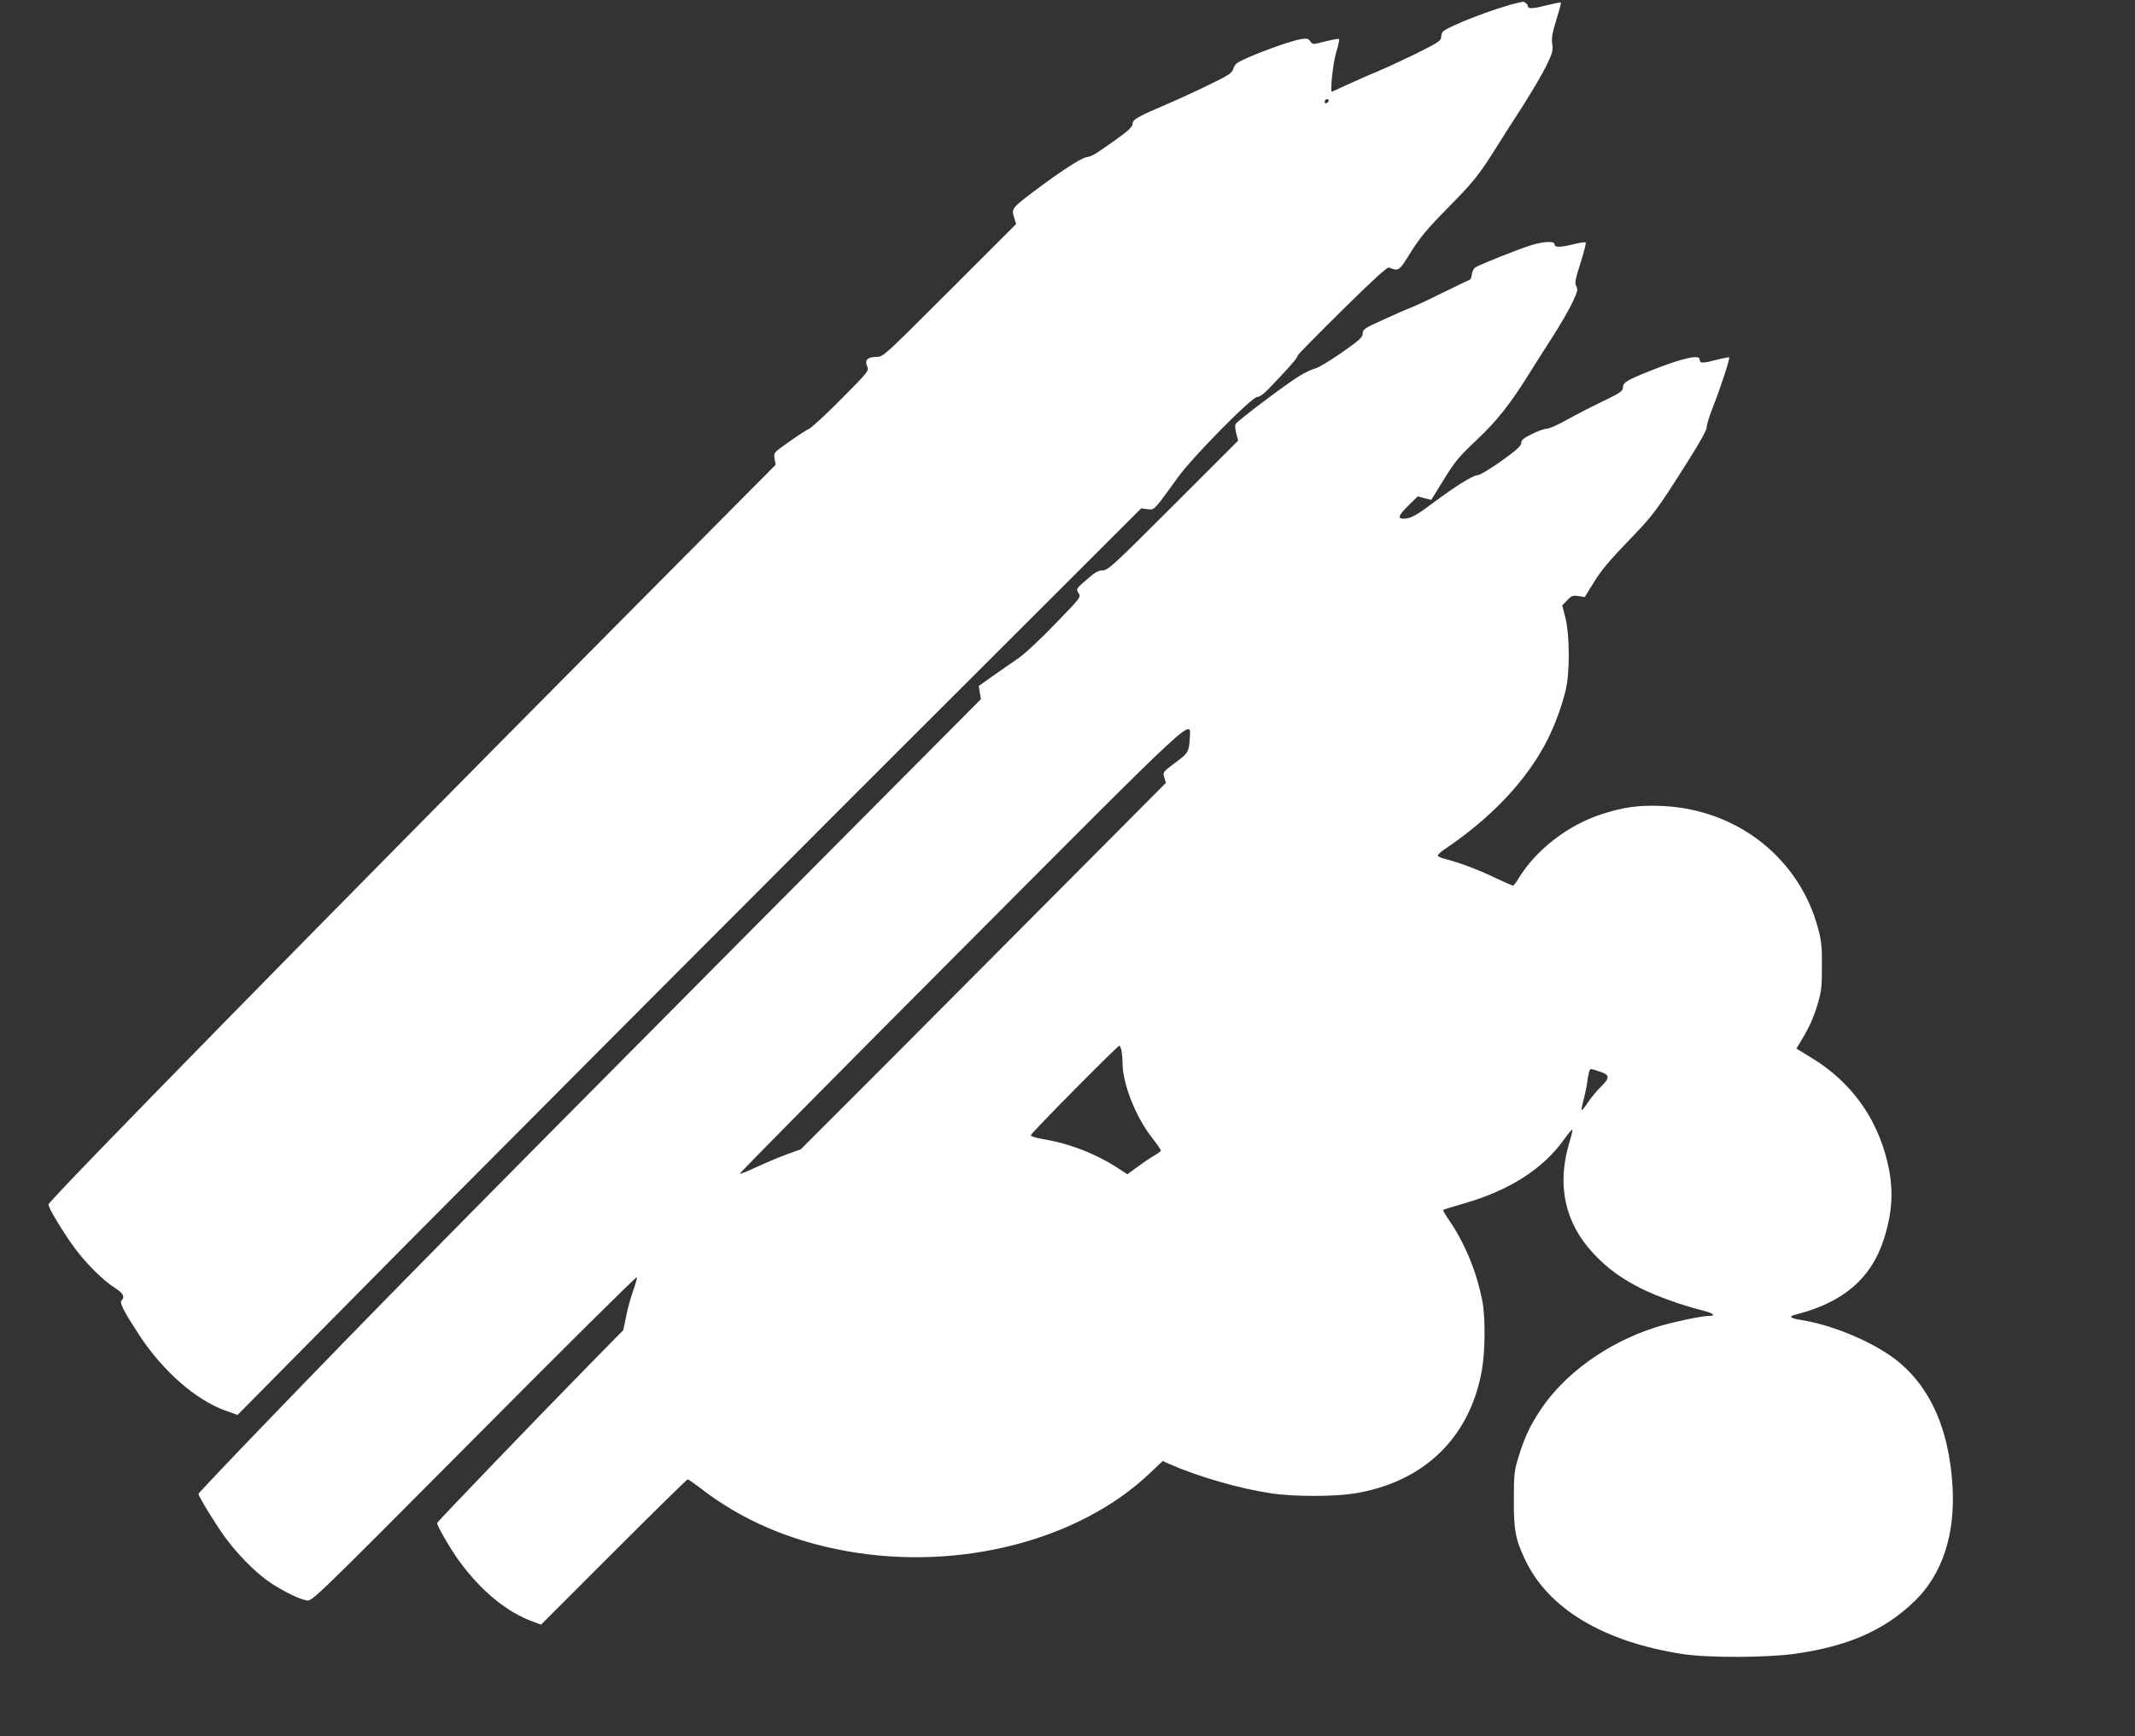 <?xml version="1.0" standalone="no"?>
<!DOCTYPE svg PUBLIC "-//W3C//DTD SVG 20010904//EN"
 "http://www.w3.org/TR/2001/REC-SVG-20010904/DTD/svg10.dtd">
<svg version="1.0" xmlns="http://www.w3.org/2000/svg"
 width="1280pt" height="1041pt" viewBox="0 0 1280 1041"
 preserveAspectRatio="xMidYMid meet">
<rect x="0" y="0" width="1280" height="1041" fill="#333333" stroke="none"/>
<g transform="translate(0,1041) scale(0.1,-0.1)"
fill="#ffffff" stroke="none">
<path d="M9105 10394 c-131 -28 -437 -146 -457 -177 -4 -7 -8 -22 -8 -33 0
-18 -28 -35 -157 -99 -87 -42 -189 -89 -228 -105 -38 -15 -114 -49 -169 -74
-54 -25 -100 -46 -101 -46 -12 0 7 170 25 233 13 42 21 80 18 83 -3 3 -40 -4
-82 -14 -76 -20 -76 -20 -90 0 -12 17 -21 19 -58 13 -53 -9 -205 -62 -313
-109 -69 -30 -81 -39 -90 -66 -9 -29 -24 -39 -150 -100 -77 -38 -189 -89 -250
-115 -176 -75 -205 -92 -205 -118 0 -18 -25 -41 -112 -103 -119 -84 -129 -90
-169 -98 -33 -7 -150 -84 -294 -191 -150 -113 -151 -115 -136 -167 l13 -41
-399 -399 c-396 -396 -398 -398 -439 -398 -53 0 -72 -20 -55 -57 12 -26 8 -31
-156 -196 -92 -93 -179 -173 -192 -178 -13 -5 -67 -40 -119 -77 -94 -66 -94
-66 -88 -103 l6 -36 -963 -970 c-1769 -1782 -3382 -3428 -3396 -3464 -5 -15
83 -161 155 -260 70 -95 174 -199 247 -244 46 -30 57 -51 36 -72 -14 -14 13
-66 109 -213 141 -213 335 -383 511 -447 l75 -27 994 1005 c548 552 1767 1775
2709 2718 l1715 1713 36 -5 c35 -5 39 -2 78 46 22 29 69 93 104 142 84 119
444 485 478 485 17 0 47 24 101 83 106 112 141 153 141 165 0 5 120 127 266
271 180 178 271 261 281 257 60 -23 59 -24 130 90 54 87 98 140 215 259 160
162 194 204 295 365 36 58 111 175 166 260 54 85 117 192 139 238 35 73 40 89
34 129 -5 35 1 68 25 145 17 55 29 101 27 103 -2 2 -37 -5 -78 -15 -89 -23
-120 -25 -120 -6 0 11 -26 30 -33 25 -1 -1 -11 -3 -22 -5z m-1144 -597 c-13
-13 -26 -3 -16 12 3 6 11 8 17 5 6 -4 6 -10 -1 -17z"/>
<path d="M9184 8941 c-74 -22 -317 -119 -340 -135 -9 -7 -18 -26 -20 -42 -1
-16 -8 -30 -15 -33 -7 -2 -76 -35 -153 -73 -78 -39 -163 -79 -191 -90 -27 -10
-105 -44 -172 -75 -113 -51 -123 -58 -123 -82 0 -23 -18 -40 -126 -115 -69
-49 -142 -92 -161 -96 -18 -5 -59 -23 -89 -42 -79 -47 -381 -275 -387 -292 -3
-7 -1 -33 5 -56 l11 -42 -389 -389 c-359 -359 -392 -389 -423 -389 -27 0 -47
-12 -97 -56 -63 -54 -63 -56 -48 -80 16 -24 15 -25 -141 -186 -90 -94 -185
-182 -224 -208 -37 -25 -104 -72 -150 -104 l-83 -59 6 -39 7 -40 -1413 -1421
c-1804 -1816 -2178 -2196 -2885 -2929 -216 -224 -393 -411 -393 -415 0 -16
106 -188 162 -264 71 -96 166 -194 248 -254 73 -53 187 -112 238 -121 33 -6
39 0 1005 971 534 538 973 973 975 967 2 -6 -8 -42 -22 -81 -14 -38 -33 -107
-42 -153 l-17 -83 -211 -215 c-314 -320 -900 -930 -905 -941 -4 -13 79 -156
132 -229 134 -183 289 -309 447 -365 l44 -16 436 436 c239 239 439 435 443
435 4 0 35 -22 70 -48 248 -194 542 -321 881 -382 676 -122 1396 63 1821 468
l76 72 37 -17 c175 -77 423 -149 619 -178 132 -19 371 -19 492 0 419 68 695
336 766 743 20 116 21 326 0 422 -36 174 -103 335 -196 472 -23 33 -39 61 -37
63 2 3 60 20 128 40 270 78 472 207 597 383 25 35 47 61 50 58 2 -2 -5 -33
-16 -69 -80 -259 -31 -489 145 -676 82 -87 167 -149 290 -210 89 -44 243 -99
352 -126 71 -17 95 -35 48 -35 -47 0 -237 -41 -328 -71 -285 -93 -537 -275
-682 -492 -64 -97 -96 -165 -133 -286 -24 -78 -27 -102 -27 -251 -1 -185 10
-242 69 -365 139 -291 467 -488 939 -562 147 -24 509 -23 677 1 318 45 535
140 715 313 168 161 247 399 230 691 -21 365 -151 634 -381 789 -144 97 -358
182 -525 208 -72 12 -80 22 -30 34 282 72 450 217 525 453 53 167 59 305 19
467 -64 262 -218 474 -448 615 l-96 59 22 36 c55 91 79 143 104 226 24 79 27
107 27 230 1 115 -3 155 -22 225 -112 422 -481 714 -928 737 -141 7 -235 -5
-368 -48 -204 -65 -399 -216 -504 -391 -12 -21 -26 -38 -31 -38 -4 0 -54 22
-111 49 -102 49 -213 90 -296 111 -24 6 -43 15 -43 20 0 6 18 23 41 38 284
191 497 418 619 661 45 92 84 198 107 294 25 105 24 326 -1 430 l-20 77 30 31
c25 27 34 30 67 25 l38 -6 57 92 c41 68 97 133 203 243 151 156 170 181 359
480 71 112 113 188 112 202 -1 13 16 67 37 121 45 113 104 293 98 299 -3 2
-40 -5 -83 -16 -80 -21 -94 -20 -94 5 0 31 -114 4 -300 -71 -140 -56 -160 -69
-160 -99 0 -21 -17 -32 -126 -85 -69 -33 -166 -83 -215 -111 -49 -27 -100 -50
-114 -50 -13 0 -54 -14 -90 -32 -51 -25 -65 -37 -65 -55 0 -17 -28 -42 -120
-108 -69 -49 -130 -85 -144 -85 -26 0 -136 -69 -272 -171 -95 -71 -129 -89
-170 -89 -37 0 -29 21 31 80 l55 54 40 -11 41 -10 76 123 c66 107 92 138 191
231 122 114 205 218 317 398 38 61 104 165 148 233 43 68 95 157 114 198 31
65 34 78 23 98 -10 20 -6 40 26 140 20 64 34 119 31 122 -4 4 -35 -1 -71 -10
-82 -20 -116 -21 -116 -1 0 20 -58 19 -136 -4z m-2051 -2956 c-4 -82 -10 -92
-88 -149 -73 -54 -74 -56 -65 -87 l10 -33 -577 -580 c-318 -320 -810 -814
-1094 -1099 l-518 -518 -83 -30 c-46 -17 -127 -51 -181 -76 -53 -25 -100 -44
-102 -41 -3 3 592 605 1322 1337 1446 1451 1381 1391 1376 1276z m-409 -1876
c3 -17 6 -50 6 -73 0 -122 77 -319 174 -444 31 -40 56 -76 56 -80 0 -5 -18
-18 -39 -30 -21 -12 -67 -43 -101 -68 l-61 -45 -52 34 c-132 87 -292 150 -454
177 -42 7 -73 17 -73 23 0 12 520 537 531 537 4 0 9 -14 13 -31z m2869 -125
c60 -20 60 -37 1 -94 -25 -25 -59 -67 -76 -93 -17 -26 -33 -46 -35 -43 -3 2 2
28 10 58 8 29 18 76 22 103 8 62 14 85 24 85 4 0 28 -7 54 -16z"/>
</g>
</svg>
